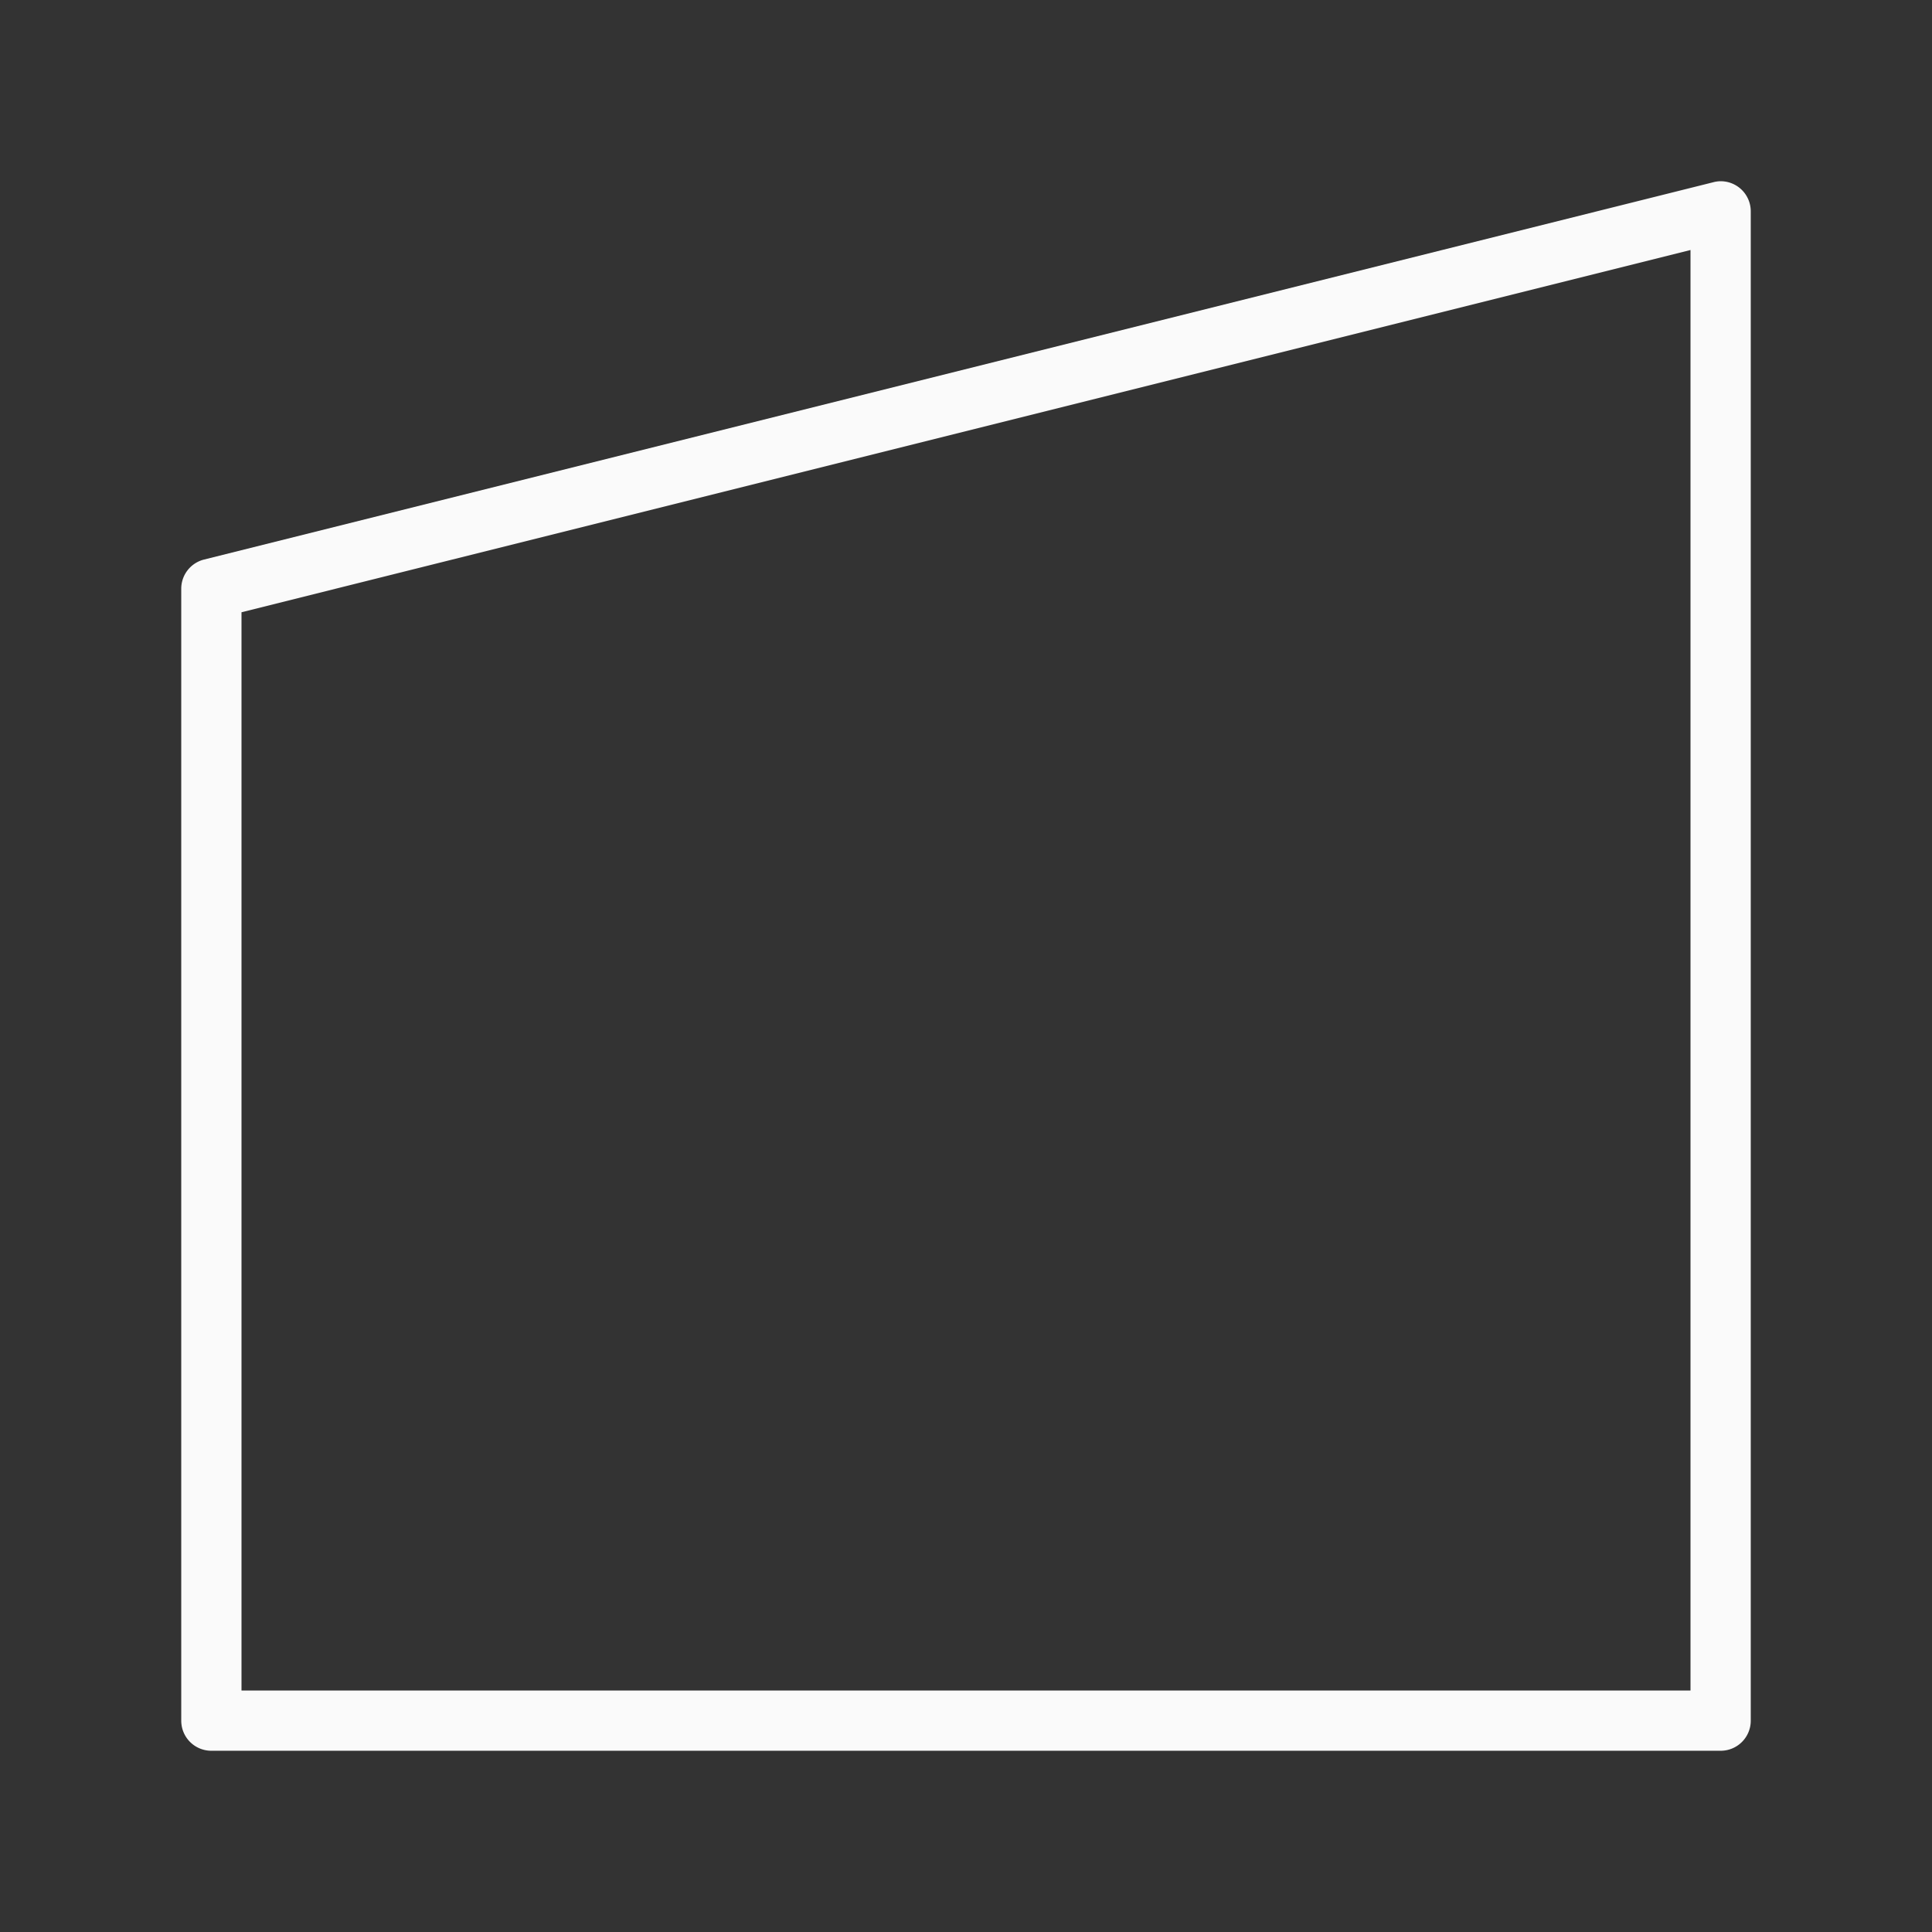 <svg viewBox="0 0 32 32" xmlns="http://www.w3.org/2000/svg"><rect x="0" y="0" width="32" height="32" fill="#333333" stroke="none"/><path d="m28.486 3.002a.498.498 0 0 0 -.107.016l-25 6.25a.498.498 0 0 0 -.377.482v18.75a.498.498 0 0 0 .498.498h25a.498.498 0 0 0 .498-.498v-25a.498.498 0 0 0 -.512-.498zm-.486 1.139v23.859h-24v-17.859z" fill="#fafafa"/></svg>